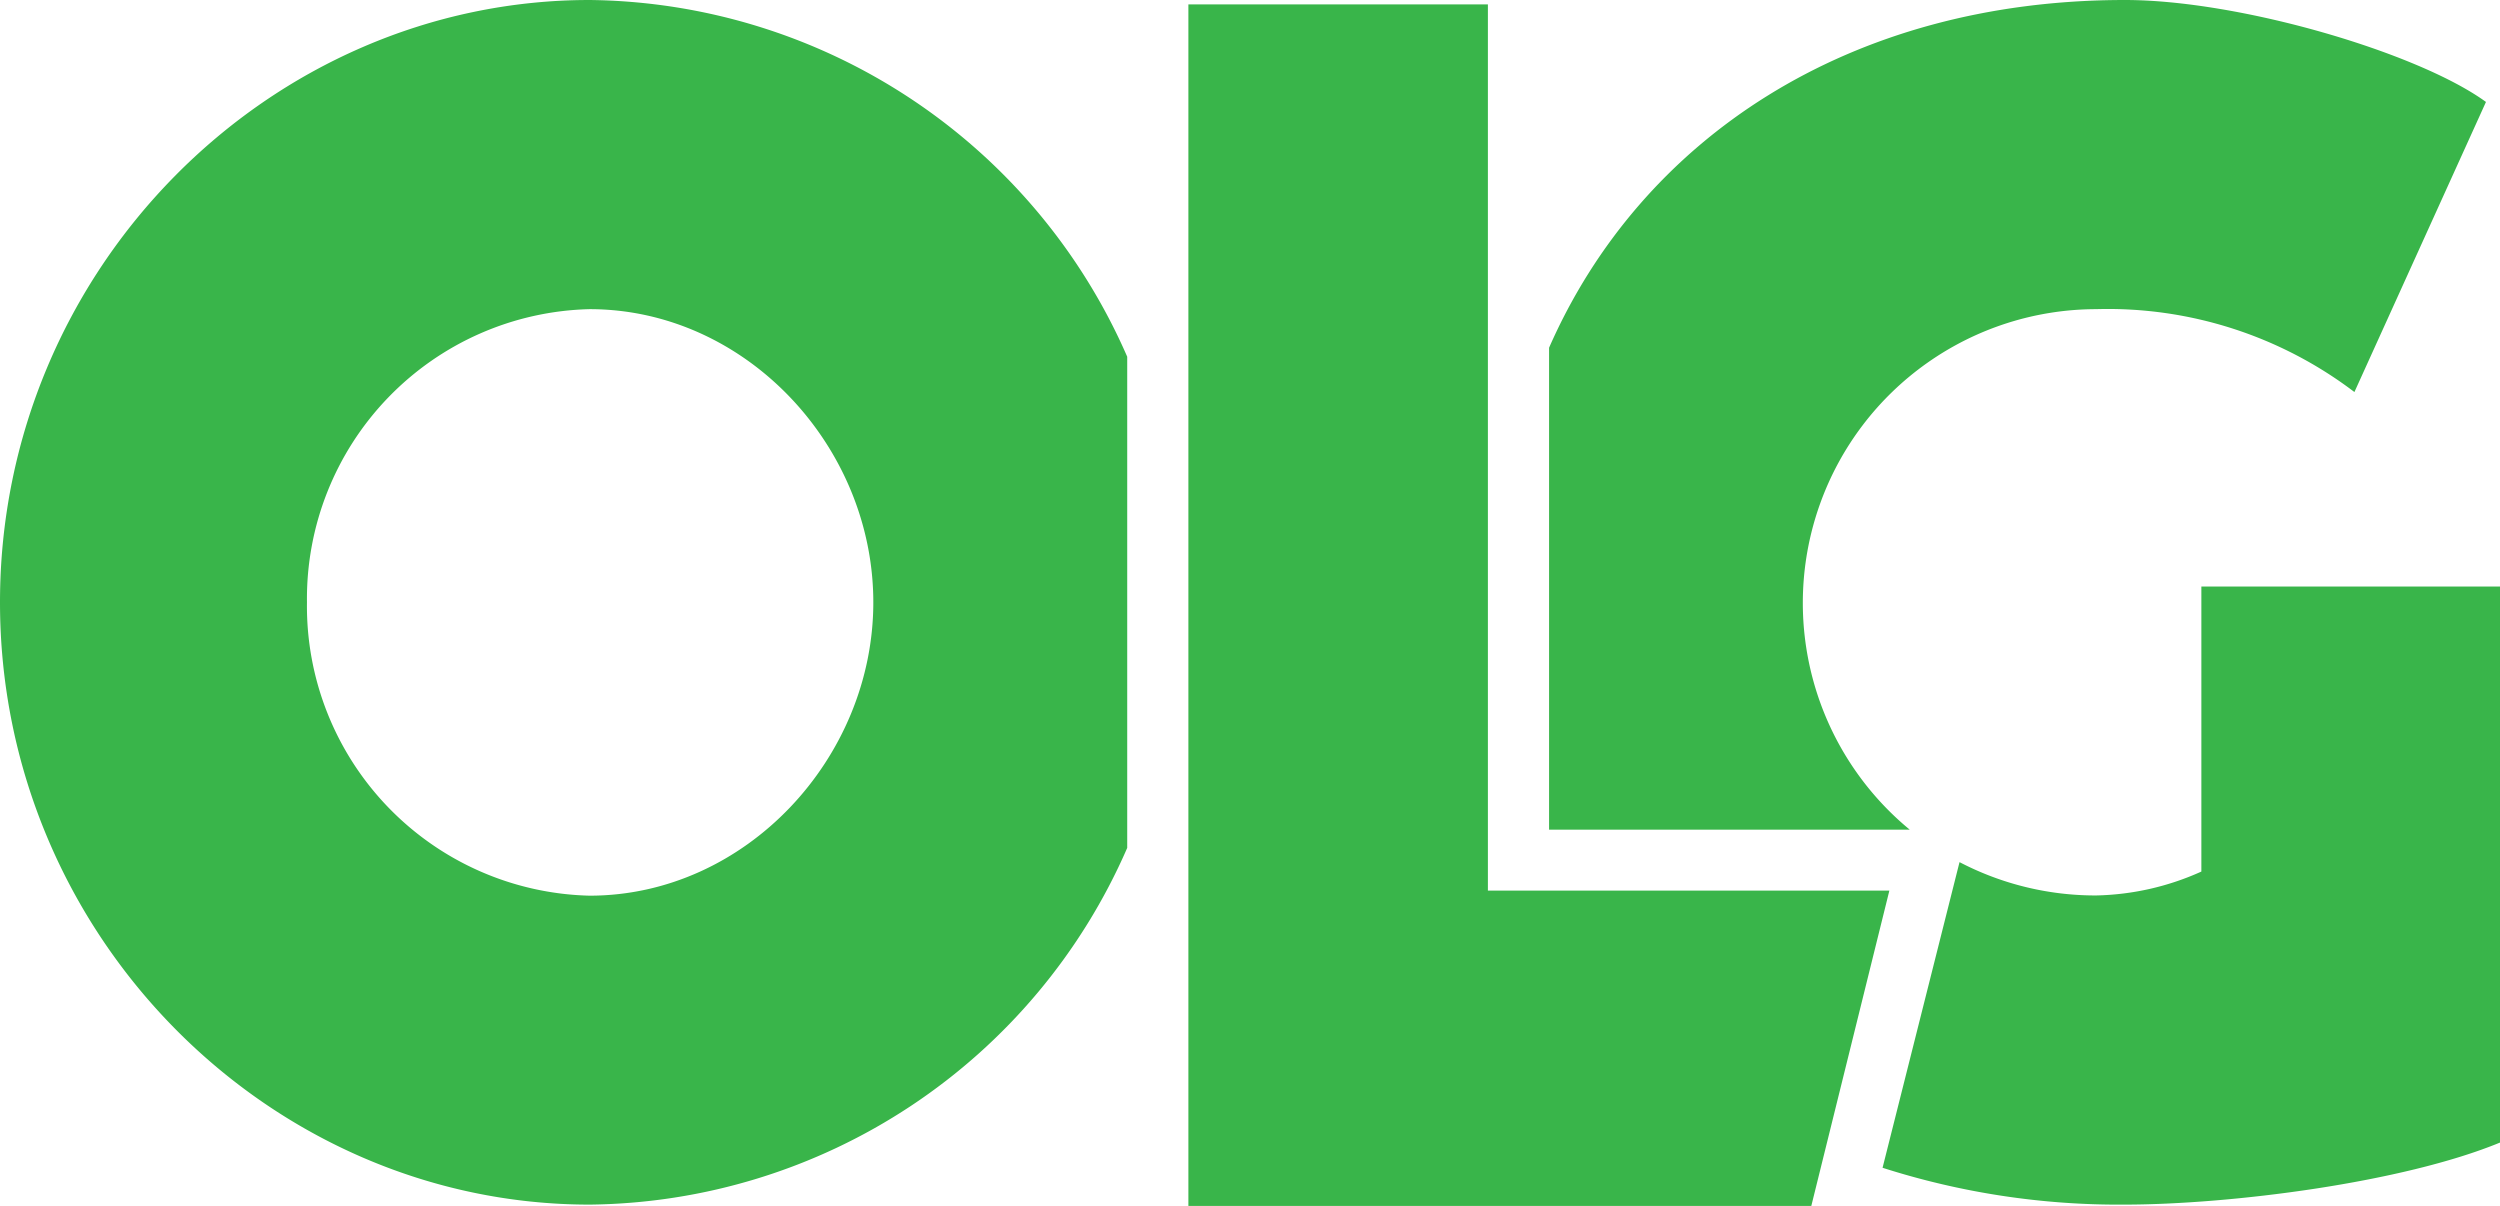 <svg xmlns="http://www.w3.org/2000/svg" width="114.02" height="55" viewBox="0 0 114.02 55"><path d="M51.41 16.27A27.07 27.07 0 0026.89 0C12.28 0 0 12.28 0 27.47s12.28 27.47 26.89 27.47a27.05 27.05 0 0024.52-16.27zM26.89 40.85A13.21 13.21 0 0114 27.47 13.21 13.21 0 0126.89 14.1c7.12 0 12.94 6.25 12.94 13.37S34 40.85 26.89 40.85zm43.76-3.01H87.1a13.4 13.4 0 018.5-23.74 18.58 18.58 0 0111.78 3.78l6-13.23C110.29 2.4 102.15 0 96.91 0c-12.6 0-22.08 6.34-26.26 15.86zm29.75-11.09v13a12.23 12.23 0 01-4.8 1.09 13.41 13.41 0 01-6.23-1.52l-3.51 13.94a35.3 35.3 0 0011 1.68c4.87 0 12.72-1 17.16-2.83V26.75z" fill="#39b54a"/><path d="M54.2.2h13.66v40.42h18.31L82.61 55H54.2z" fill="#39b54a"/></svg>